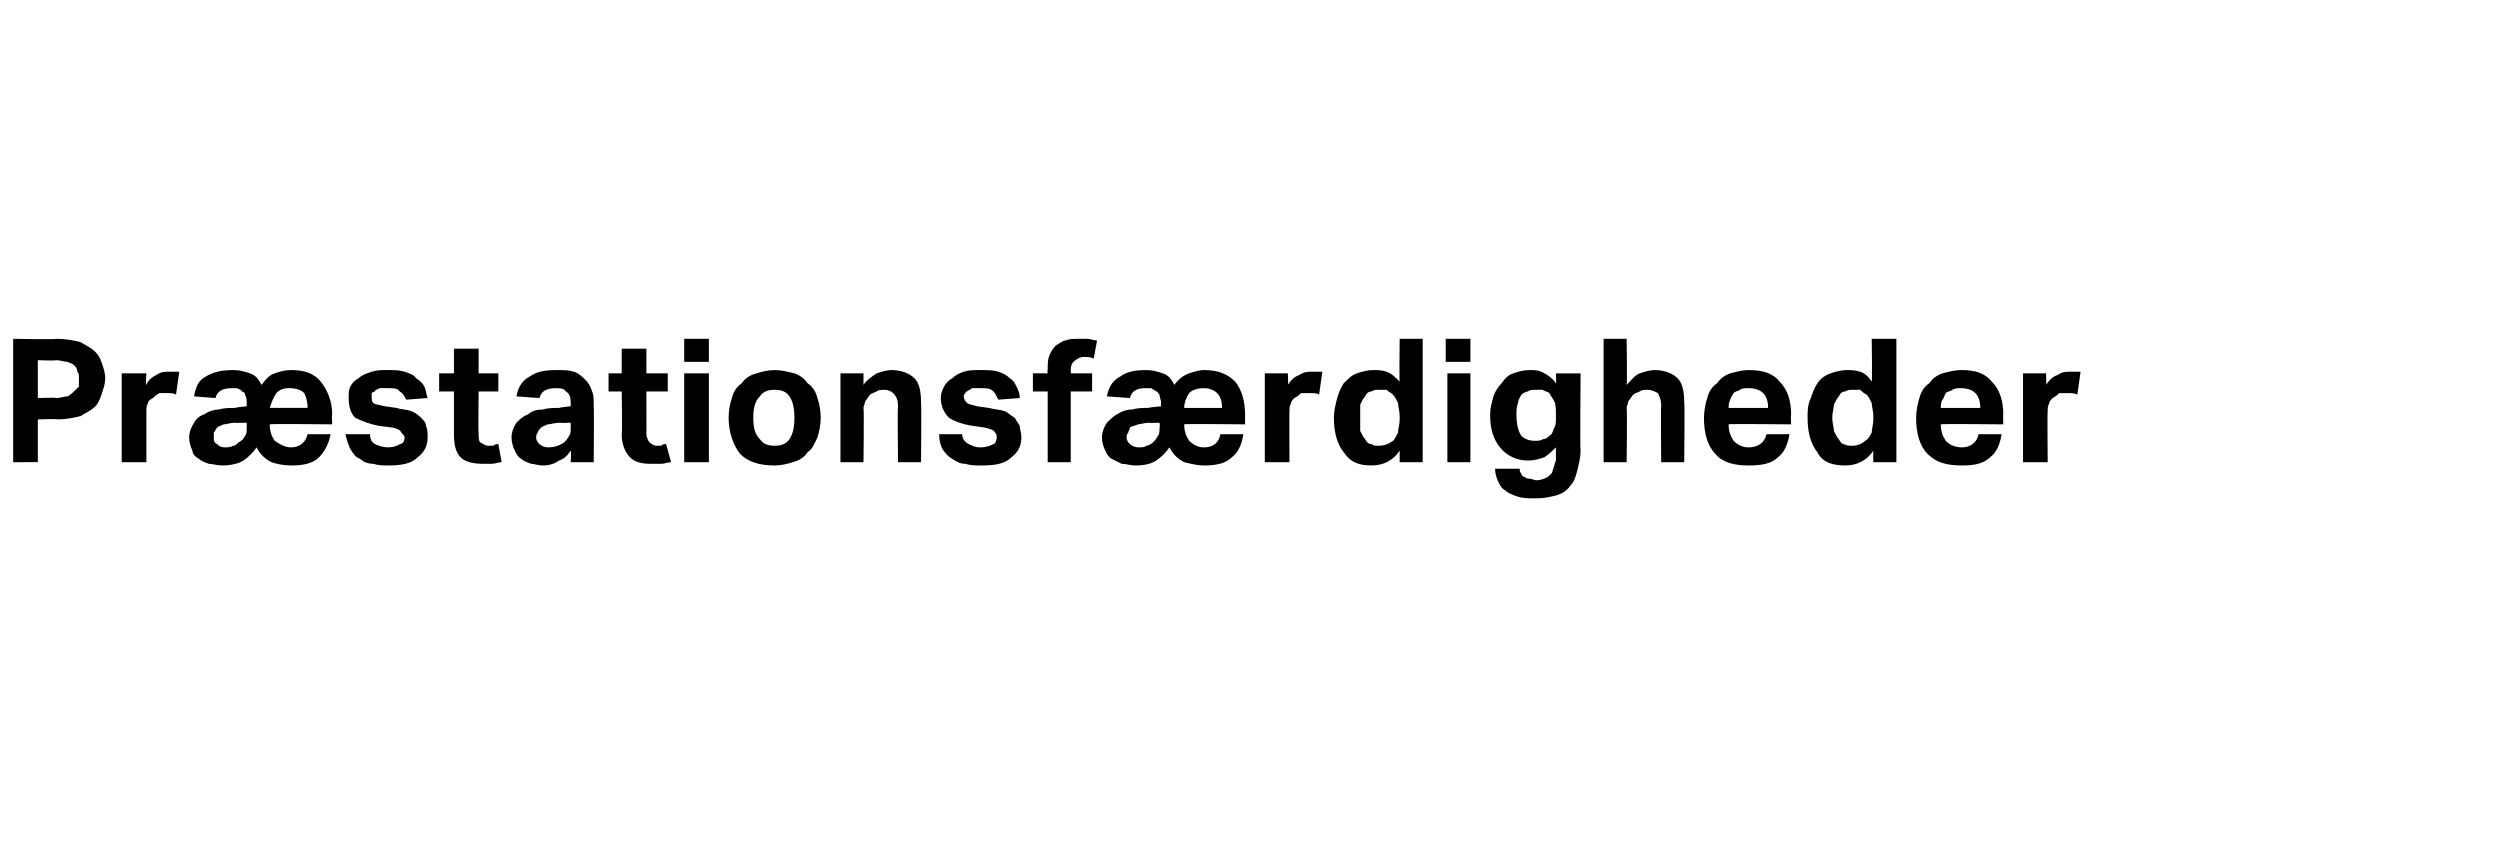 <?xml version="1.0" standalone="no"?><!DOCTYPE svg PUBLIC "-//W3C//DTD SVG 1.1//EN" "http://www.w3.org/Graphics/SVG/1.1/DTD/svg11.dtd"><svg xmlns="http://www.w3.org/2000/svg" version="1.1" width="152px" height="52px" viewBox="0 -1 152 52" style="top:-1px"><desc>Pr stationsf rdigheder</desc><defs/><g id="Polygon332967"><path d="m.8 19.6s2.64.05 2.6 0c.6 0 1.1.1 1.5.2c.3.2.6.3.9.6c.2.2.3.4.4.7c.1.3.2.6.2.9c0 .3-.1.6-.2.9c-.1.3-.2.6-.4.8c-.3.3-.6.4-.9.6c-.4.1-.9.2-1.4.2c-.01-.04-1.2 0-1.2 0v2.6H.8v-7.5zm2.6 3.6c.3 0 .5-.1.7-.1c.2-.1.3-.2.4-.3l.3-.3v-.5c0-.2 0-.3-.1-.4c0-.2-.1-.3-.2-.4c-.1-.1-.2-.1-.4-.2c-.2 0-.4-.1-.7-.1c.02.04-1.1 0-1.1 0v2.3s1.13-.04 1.1 0zm4-1.5h1.5s-.05.73 0 .7c.1-.3.4-.5.6-.6c.3-.2.5-.2.8-.2h.6l-.2 1.4c-.1-.1-.3-.1-.6-.1h-.4c-.2.1-.3.2-.4.3c-.2.1-.3.2-.3.3c-.1.2-.1.3-.1.5v3.1H7.4v-5.4zm4.4 1.4c.1-.6.3-1 .7-1.2c.5-.3 1-.4 1.7-.4c.4 0 .7.1 1 .2c.3.1.5.3.7.7c.3-.4.5-.6.8-.7c.3-.1.6-.2 1-.2c.8 0 1.4.2 1.8.7c.4.5.7 1.2.7 2c-.04-.03 0 .6 0 .6c0 0-3.78-.04-3.8 0c0 .4.1.7.3 1c.3.2.6.4 1 .4c.5 0 .9-.3 1-.8h1.4c-.1.6-.4 1.1-.7 1.4c-.4.4-1 .5-1.7.5c-.5 0-.9-.1-1.2-.2c-.4-.2-.7-.5-.9-.9c-.2.3-.5.6-.8.8c-.3.2-.8.3-1.3.3c-.3 0-.6-.1-.8-.1c-.3-.1-.5-.2-.6-.3c-.2-.1-.4-.3-.4-.5c-.1-.2-.2-.5-.2-.8c0-.3.1-.6.3-.9c.1-.2.3-.4.6-.5c.3-.2.6-.3.9-.3c.3-.1.7-.1 1-.1c.01-.03.7-.1.7-.1v-.2c0-.2 0-.3-.1-.5c0-.1-.1-.2-.2-.2c0-.1-.1-.1-.3-.2h-.3c-.6 0-.9.2-1 .6l-1.3-.1zm3.2 1.6s-.65.03-.7 0c-.3 0-.5.1-.7.1c-.2.1-.3.1-.4.2c-.1.1-.1.2-.2.3v.3c0 .2 0 .3.2.4c.1.1.2.2.5.2c.1 0 .3 0 .5-.1c.1 0 .2-.1.3-.2c.2-.1.3-.2.4-.4c.1-.1.1-.3.1-.5v-.3zm3.7-.9c0-.4-.1-.7-.2-.9c-.2-.2-.5-.3-.9-.3c-.4 0-.6.1-.8.3c-.2.3-.3.6-.4.9h2.3zm3.8 1.6c0 .3.1.5.3.6c.2.1.5.2.8.2c.3 0 .6-.1.7-.2c.2 0 .3-.2.3-.4c0-.1-.1-.2-.2-.3c-.1-.2-.2-.2-.5-.3l-.8-.1c-.6-.1-1.1-.3-1.5-.5c-.3-.3-.4-.7-.4-1.2c0-.3 0-.5.1-.7c.1-.2.3-.4.5-.5c.2-.2.5-.3.8-.4c.3-.1.6-.1.9-.1c.5 0 .8 0 1.1.1c.3.1.6.2.7.4c.2.1.4.3.5.5c.1.2.1.4.2.7l-1.3.1c-.1-.2-.2-.4-.4-.5c-.1-.2-.4-.2-.7-.2h-.5c-.2.1-.3.1-.3.2c-.1 0-.2.1-.2.1v.2c0 .2 0 .3.1.4c.1.1.3.1.7.2l.7.1c.3.1.7.1.9.2c.3.1.5.3.6.4c.2.2.3.3.3.5c.1.2.1.4.1.7c0 .5-.2.9-.6 1.2c-.4.4-1 .5-1.8.5c-.3 0-.6 0-.9-.1c-.3 0-.6-.1-.8-.3c-.3-.1-.4-.3-.6-.6c-.1-.2-.2-.5-.3-.9h1.5zm5.1-2.6h-.9v-1.1h.9v-1.5h1.5v1.5h1.2v1.1h-1.2s-.03 2.54 0 2.5c0 .3 0 .5.1.6c.2.1.3.2.5.2h.3c.1-.1.2-.1.3-.1l.2 1.1c-.2 0-.4.1-.6.1h-.5c-.6 0-1.1-.1-1.4-.4c-.3-.3-.4-.8-.4-1.4v-2.6zm7.1 3.6c-.2.3-.4.5-.7.6c-.3.2-.6.3-1 .3c-.3 0-.5-.1-.7-.1c-.3-.1-.5-.2-.6-.3c-.2-.1-.3-.3-.4-.5c-.1-.2-.2-.5-.2-.8c0-.3.1-.6.3-.9c.2-.2.4-.4.7-.5c.2-.2.5-.3.9-.3c.3-.1.7-.1 1-.1c.01-.03.7-.1.7-.1v-.2c0-.4-.1-.6-.3-.7c-.1-.2-.4-.2-.6-.2c-.6 0-.9.2-1 .6l-1.4-.1c.1-.6.4-1 .8-1.2c.4-.3.9-.4 1.6-.4c.5 0 .8 0 1.1.1c.3.1.5.3.7.5c.2.2.3.4.4.7c.1.2.1.5.1.9c.02-.02 0 3.4 0 3.4h-1.4s.04-.65 0-.7zm0-1.7s-.65.03-.6 0c-.4 0-.6.1-.8.1c-.2.1-.3.1-.4.2c-.1.1-.2.2-.2.3c-.1.1-.1.2-.1.3c0 .2.1.3.2.4c.1.1.3.2.5.2c.4 0 .7-.1 1-.3c.1-.1.2-.2.3-.4c.1-.1.1-.3.1-.5v-.3zm3.1-1.9h-.8v-1.1h.8v-1.5h1.5v1.5h1.3v1.1h-1.3s.01 2.54 0 2.5c0 .3.1.5.2.6c.1.1.3.2.4.2h.3c.1-.1.2-.1.3-.1l.3 1.1c-.2 0-.4.1-.6.1h-.6c-.6 0-1-.1-1.3-.4c-.3-.3-.5-.8-.5-1.4c.04-.03 0-2.6 0-2.6zm3.8-1.1h1.5v5.4h-1.5v-5.4zm0-2.1h1.5v1.4h-1.5v-1.4zm5.5 7.7c-.9 0-1.6-.2-2.1-.7c-.4-.5-.7-1.3-.7-2.2c0-.5.1-.9.2-1.2c.1-.4.3-.7.6-.9c.2-.3.5-.5.9-.6c.3-.1.7-.2 1.1-.2c.4 0 .8.1 1.2.2c.3.1.6.3.8.6c.3.2.5.5.6.9c.1.3.2.7.2 1.2c0 .4-.1.9-.2 1.2c-.2.4-.3.7-.6.9c-.2.3-.5.5-.9.6c-.3.1-.7.2-1.1.2zm0-1.2c.4 0 .7-.1.9-.4c.2-.3.3-.7.3-1.3c0-.6-.1-1-.3-1.3c-.2-.3-.5-.4-.9-.4c-.4 0-.7.1-.9.4c-.3.3-.4.7-.4 1.3c0 .6.1 1 .4 1.3c.2.3.5.4.9.4zm4-4.4h1.4v.7c.2-.3.5-.5.8-.7c.3-.1.6-.2.9-.2c.6 0 1.1.2 1.4.5c.3.3.4.8.4 1.5c.03.02 0 3.6 0 3.6h-1.4s-.04-3.38 0-3.4c0-.4-.1-.6-.3-.8c-.1-.1-.3-.2-.5-.2c-.2 0-.4 0-.5.1c-.2.1-.3.1-.4.2c-.1.1-.2.3-.3.4c0 .1-.1.3-.1.4c.04.05 0 3.3 0 3.3h-1.4v-5.4zm7.4 3.7c0 .3.2.5.4.6c.2.1.4.2.7.2c.4 0 .6-.1.8-.2c.1 0 .2-.2.2-.4c0-.1 0-.2-.1-.3c-.1-.2-.3-.2-.6-.3l-.7-.1c-.7-.1-1.2-.3-1.5-.5c-.3-.3-.5-.7-.5-1.2c0-.3.1-.5.2-.7c.1-.2.3-.4.5-.5c.2-.2.4-.3.7-.4c.3-.1.6-.1 1-.1c.4 0 .8 0 1.1.1c.3.1.5.2.7.4c.2.1.3.3.4.5c.1.2.2.4.2.7l-1.3.1c-.1-.2-.2-.4-.3-.5c-.2-.2-.4-.2-.8-.2h-.5c-.1.1-.2.1-.3.2c-.1 0-.1.1-.1.1c-.1.1-.1.1-.1.2c0 .2.1.3.2.4c.1.1.3.1.6.2l.7.1c.4.1.7.1 1 .2c.2.1.4.3.6.4c.1.2.2.3.3.5c0 .2.1.4.1.7c0 .5-.2.9-.6 1.2c-.4.4-1 .5-1.8.5c-.4 0-.7 0-1-.1c-.3 0-.5-.1-.8-.3c-.2-.1-.4-.3-.6-.6c-.1-.2-.2-.5-.2-.9h1.4zm5.2-2.6h-.9v-1.1h.9s-.04-.22 0-.2c0-.4 0-.6.1-.9c.1-.2.2-.4.4-.6c.2-.1.4-.3.6-.3c.2-.1.5-.1.8-.1h.5c.2 0 .4.1.6.1l-.2 1.1c-.2-.1-.4-.1-.6-.1c-.2 0-.4.1-.5.2c-.2.1-.3.3-.3.6c.03-.05 0 .2 0 .2h1.3v1.1h-1.3v4.3h-1.4v-4.3zm3.6.3c.1-.6.4-1 .8-1.2c.4-.3.9-.4 1.6-.4c.4 0 .7.1 1 .2c.3.1.5.3.7.7c.3-.4.6-.6.9-.7c.3-.1.6-.2.9-.2c.8 0 1.4.2 1.9.7c.4.5.6 1.2.6 2v.6s-3.74-.04-3.7 0c0 .4.1.7.3 1c.2.2.5.4.9.4c.6 0 .9-.3 1-.8h1.4c-.1.6-.3 1.1-.7 1.4c-.4.4-1 .5-1.7.5c-.4 0-.8-.1-1.2-.2c-.4-.2-.7-.5-.9-.9c-.2.3-.5.6-.8.8c-.3.2-.7.3-1.3.3c-.3 0-.5-.1-.8-.1l-.6-.3c-.2-.1-.3-.3-.4-.5c-.1-.2-.2-.5-.2-.8c0-.3.1-.6.3-.9c.2-.2.4-.4.6-.5c.3-.2.6-.3.9-.3c.4-.1.7-.1 1-.1c.05-.03.8-.1.8-.1c0 0-.05-.23 0-.2c0-.2-.1-.3-.1-.5c-.1-.1-.1-.2-.2-.2c-.1-.1-.2-.1-.3-.2h-.4c-.5 0-.8.2-.9.6l-1.4-.1zm3.2 1.6s-.61.03-.6 0c-.3 0-.6.1-.7.1c-.2.1-.4.1-.5.2c0 .1-.1.2-.1.3c-.1.1-.1.2-.1.3c0 .2.1.3.2.4c.1.1.3.2.5.2c.2 0 .4 0 .5-.1c.1 0 .3-.1.4-.2c.1-.1.2-.2.3-.4c.1-.1.1-.3.1-.5c.04-.02 0-.3 0-.3zm3.8-.9c0-.4-.1-.7-.3-.9c-.2-.2-.5-.3-.8-.3c-.4 0-.7.1-.9.3c-.2.3-.3.6-.3.9h2.3zm2.6-2.1h1.4s.04.73 0 .7c.2-.3.4-.5.7-.6c.3-.2.5-.2.8-.2h.6l-.2 1.4c-.1-.1-.3-.1-.6-.1h-.5c-.1.1-.2.2-.4.3c-.1.1-.2.2-.2.3c-.1.2-.1.3-.1.5c-.02-.03 0 3.1 0 3.1h-1.5v-5.4zm8.2 4.7c-.4.6-1 .9-1.7.9c-.8 0-1.3-.2-1.7-.8c-.4-.5-.6-1.2-.6-2.1c0-.4.1-.8.2-1.2c.1-.3.2-.6.4-.9c.3-.3.5-.5.8-.6c.3-.1.6-.2 1-.2c.3 0 .5 0 .8.1c.3.1.5.3.8.6c-.03.01 0-2.6 0-2.6h1.4v7.5h-1.4v-.7zm0-2.1c0-.3-.1-.6-.1-.8c-.1-.2-.2-.4-.3-.5c-.1-.1-.3-.2-.4-.3h-.5c-.1 0-.3 0-.4.1c-.2 0-.3.1-.4.3c-.1.1-.2.3-.3.5v1.6c.1.2.2.4.3.5c.1.2.2.3.4.3c.1.1.2.1.4.1c.4 0 .6-.1.9-.3c.1-.1.2-.3.3-.5c0-.2.1-.5.1-.8v-.2zm2.9-2.6h1.4v5.4H88v-5.4zm-.1-2.1h1.5v1.4h-1.5v-1.4zm4.5 7.9c0 .1 0 .2.1.3c0 .1.1.2.2.2c.1.1.2.1.3.1c.1 0 .3.1.4.1c.3 0 .5-.1.7-.2c.1-.1.3-.2.3-.4c.1-.2.1-.4.2-.6v-.8c-.2.2-.4.4-.7.6c-.3.1-.6.2-1 .2c-.7 0-1.3-.3-1.7-.8c-.4-.5-.6-1.1-.6-2c0-.4.1-.7.2-1.1c.1-.3.3-.6.5-.8c.2-.3.4-.5.7-.6c.3-.1.6-.2 1-.2c.3 0 .6 0 .9.2c.2.1.5.3.7.6c.03-.02 0-.6 0-.6h1.5s-.04 4.68 0 4.7c0 .4-.1.8-.2 1.2c-.1.4-.2.7-.4.9c-.2.3-.5.5-.8.6c-.4.1-.8.2-1.3.2c-.4 0-.8 0-1.1-.1c-.3-.1-.6-.2-.8-.4c-.2-.1-.3-.3-.4-.5c-.1-.2-.2-.5-.2-.8h1.5zm2.2-3.3c0-.3 0-.6-.1-.8c-.1-.2-.2-.3-.3-.5c-.1-.1-.3-.1-.4-.2h-.4c-.2 0-.4 0-.5.1c-.1 0-.3.1-.4.2c-.1.2-.2.3-.2.5c-.1.2-.1.5-.1.7c0 .6.1 1 .3 1.3c.2.2.5.3.8.3c.2 0 .4 0 .5-.1c.2 0 .3-.1.4-.2c.2-.1.2-.3.3-.5c.1-.1.1-.4.1-.6v-.2zm2.9-4.6h1.4s.04 2.75 0 2.8c.3-.3.5-.6.8-.7c.3-.1.6-.2.9-.2c.6 0 1.1.2 1.4.5c.3.3.4.8.4 1.5c.04.02 0 3.6 0 3.6H101s-.03-3.38 0-3.4c0-.4-.1-.6-.2-.8c-.2-.1-.4-.2-.6-.2c-.2 0-.4 0-.5.1c-.2.1-.3.1-.4.2c-.1.1-.2.3-.3.4c0 .1-.1.3-.1.4c.04.05 0 3.3 0 3.3h-1.4v-7.5zm11.3 5.8c-.1.6-.3 1.1-.7 1.4c-.4.4-1 .5-1.8.5c-.9 0-1.6-.2-2-.7c-.5-.5-.7-1.3-.7-2.2c0-.4.1-.9.2-1.2c.1-.4.3-.7.6-.9c.2-.3.5-.5.8-.6c.4-.1.7-.2 1.1-.2c.9 0 1.5.2 1.9.7c.5.5.7 1.2.7 2c-.03-.03 0 .6 0 .6c0 0-3.83-.04-3.8 0c0 .4.1.7.3 1c.2.2.5.4.9.4c.6 0 1-.3 1.1-.8h1.4zm-1.3-1.6c0-.4-.1-.7-.3-.9c-.2-.2-.5-.3-.9-.3c-.2 0-.4 0-.5.1c-.2.1-.3.1-.4.2c-.1.2-.2.3-.2.4c-.1.2-.1.3-.1.5h2.4zm6.4 2.6c-.4.6-1 .9-1.7.9c-.8 0-1.4-.2-1.7-.8c-.4-.5-.6-1.2-.6-2.1c0-.4 0-.8.2-1.2c.1-.3.2-.6.4-.9c.2-.3.5-.5.8-.6c.3-.1.6-.2 1-.2c.2 0 .5 0 .8.1c.3.1.5.3.7.6c.04.01 0-2.6 0-2.6h1.5v7.5h-1.4s-.02-.68 0-.7zm0-2.1c0-.3-.1-.6-.1-.8c-.1-.2-.2-.4-.3-.5c-.2-.1-.3-.2-.4-.3h-.5c-.1 0-.3 0-.4.1c-.2 0-.3.1-.4.3c-.1.1-.2.3-.3.5c0 .2-.1.5-.1.8c0 .3.1.6.1.8c.1.2.2.4.3.5c.1.2.2.3.3.3c.2.1.3.1.5.1c.3 0 .6-.1.8-.3c.2-.1.3-.3.4-.5c0-.2.1-.5.1-.8v-.2zm7.8 1.1c-.1.6-.3 1.1-.7 1.4c-.4.4-1 .5-1.7.5c-1 0-1.6-.2-2.1-.7c-.5-.5-.7-1.3-.7-2.2c0-.4.1-.9.2-1.2c.1-.4.3-.7.6-.9c.2-.3.5-.5.8-.6c.4-.1.7-.2 1.2-.2c.8 0 1.4.2 1.8.7c.5.5.7 1.2.7 2c-.02-.03 0 .6 0 .6c0 0-3.82-.04-3.8 0c0 .4.1.7.3 1c.2.2.5.4 1 .4c.5 0 .9-.3 1-.8h1.4zm-1.3-1.6c0-.4-.1-.7-.3-.9c-.2-.2-.5-.3-.9-.3c-.2 0-.3 0-.5.1c-.1.1-.3.1-.4.2c-.1.2-.1.3-.2.4c-.1.2-.1.3-.1.5h2.4zm2.6-2.1h1.4s.03.73 0 .7c.2-.3.4-.5.7-.6c.3-.2.5-.2.8-.2h.6l-.2 1.4c-.1-.1-.4-.1-.6-.1h-.5c-.1.1-.2.2-.4.3c-.1.1-.2.2-.2.3c-.1.2-.1.3-.1.5c-.03-.03 0 3.1 0 3.1H123v-5.4z" stroke="none" fill="#000"/></g></svg>